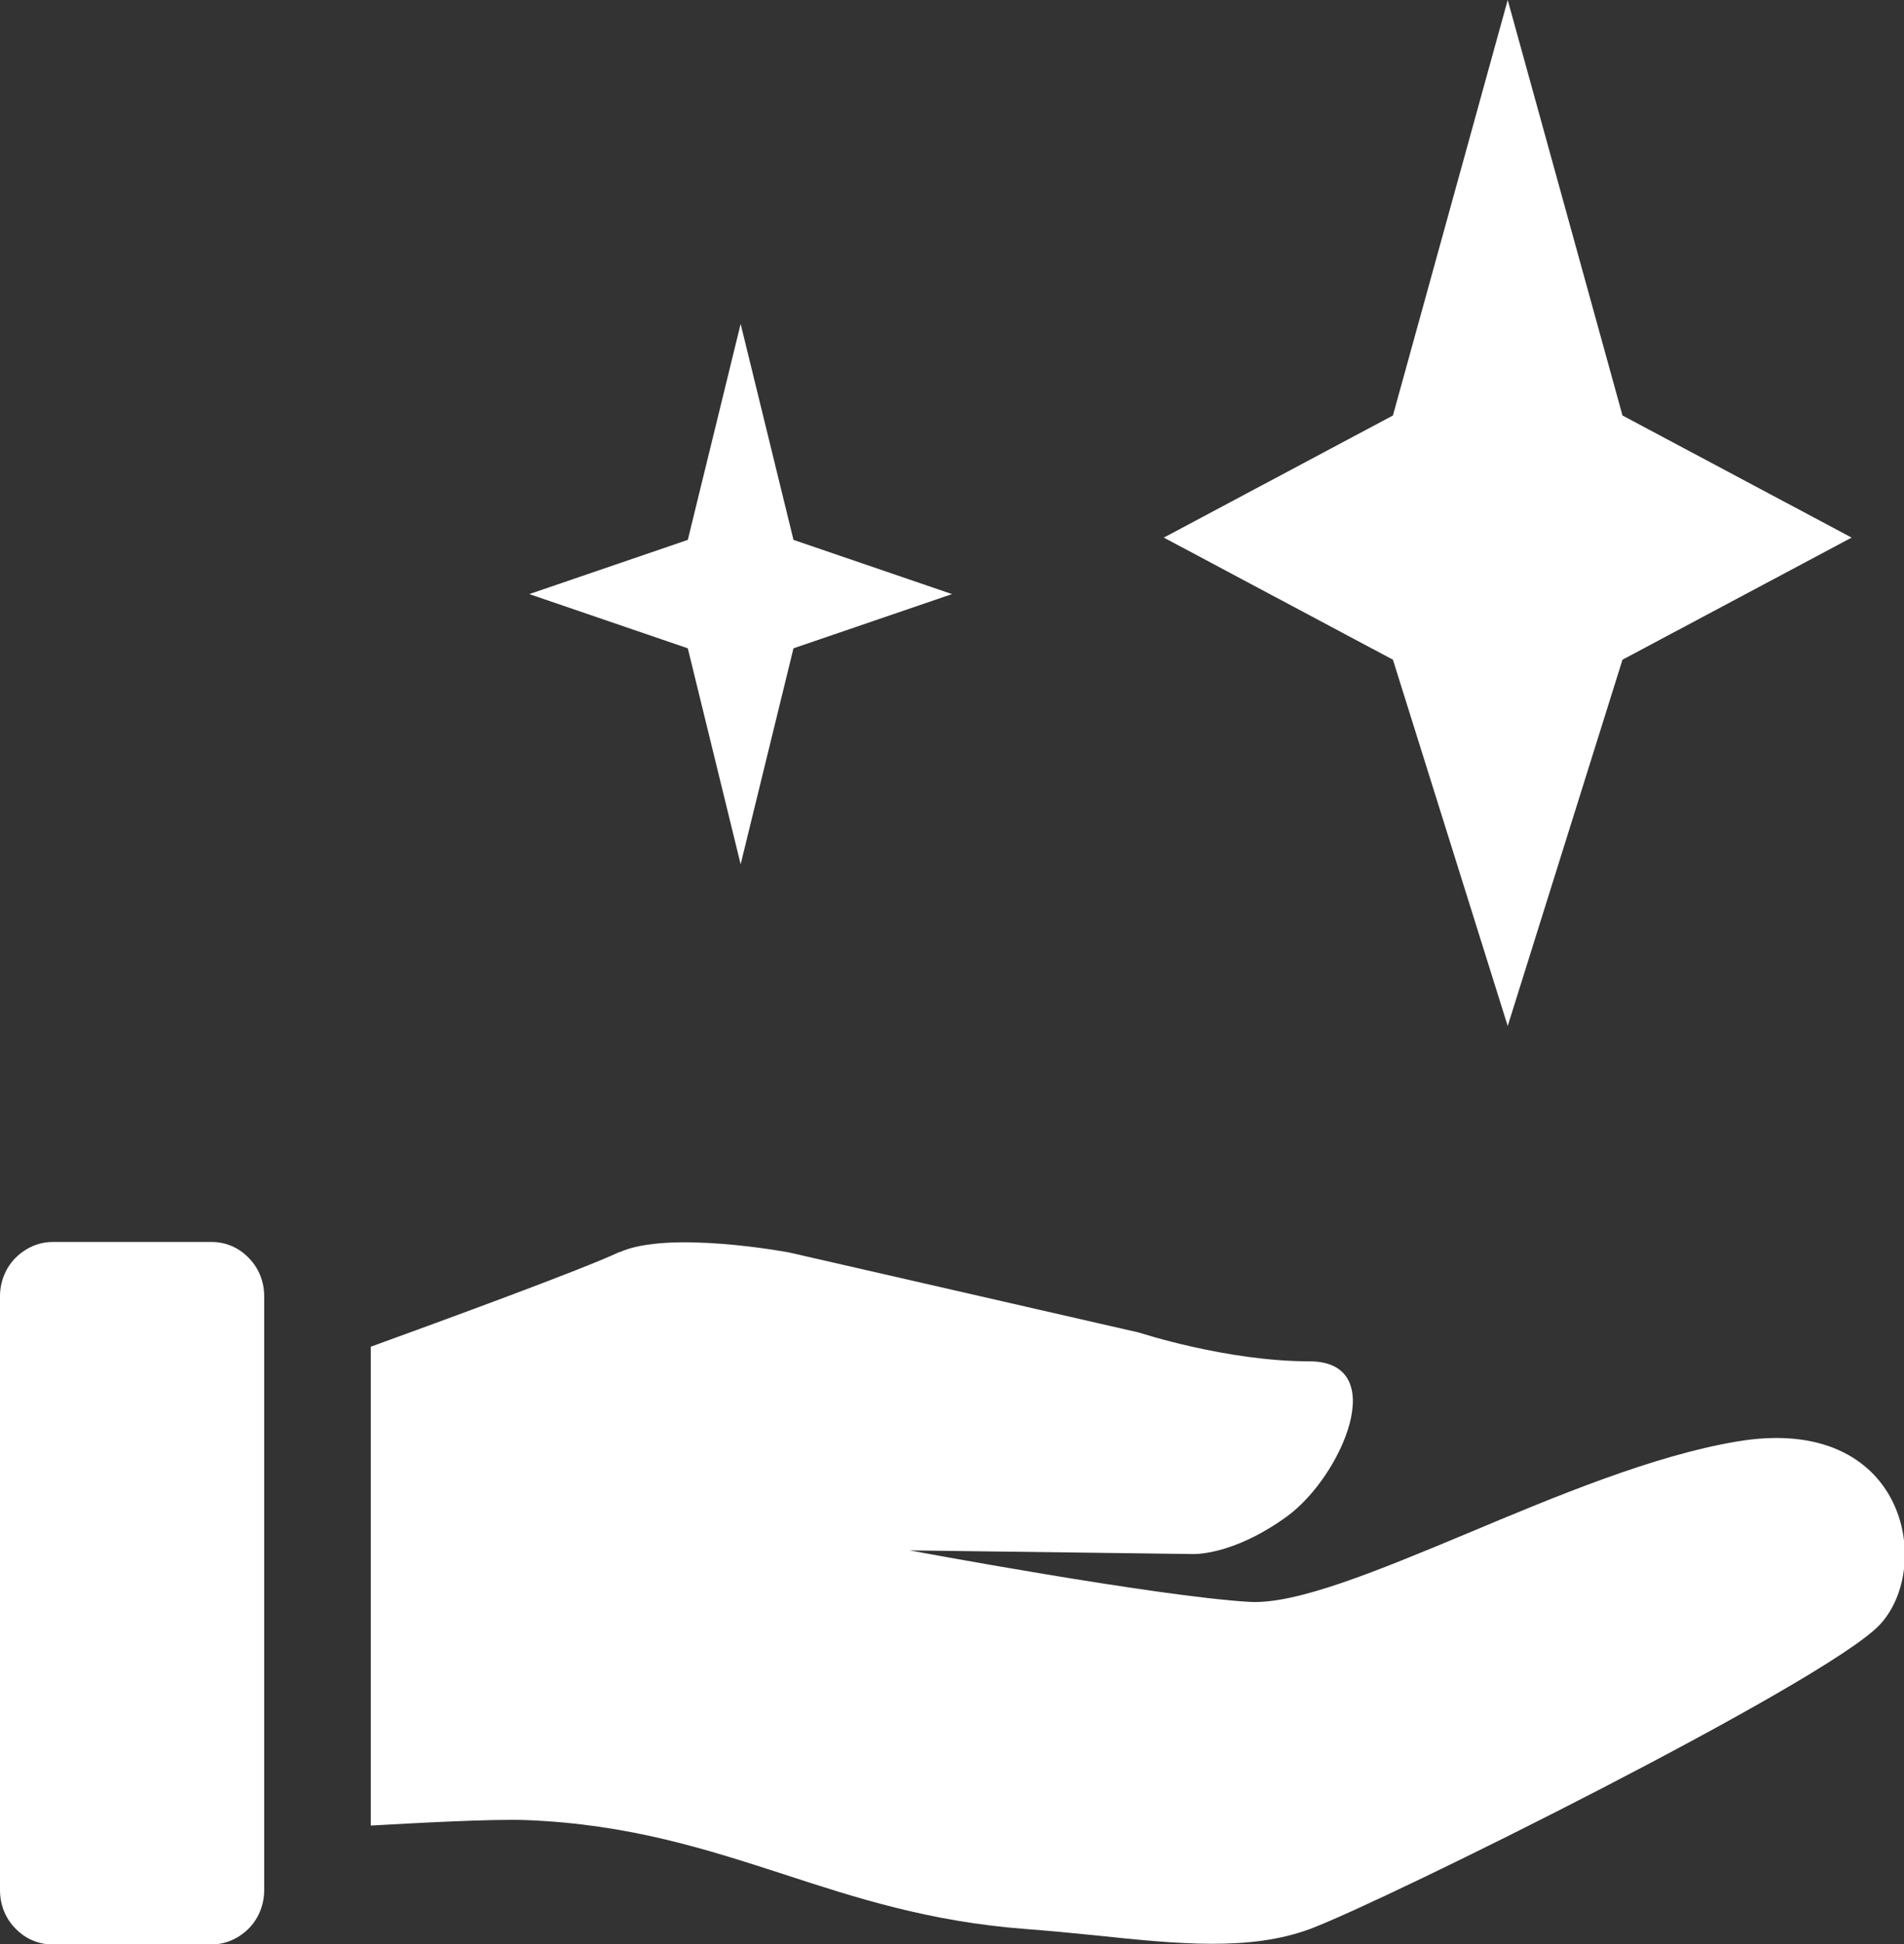 <?xml version="1.0" encoding="UTF-8"?>
<svg id="Layer_1" data-name="Layer 1" xmlns="http://www.w3.org/2000/svg" viewBox="0 0 41.8 42.67">
  <rect x="0" y="0" width="41.8" height="42.67" fill="#333333" stroke="none"/>
  <defs>
    <style>
      .cls-1 {
        fill: #fff;
      }
    </style>
  </defs>
  <path class="cls-1" d="M33.1,0l-2.52,9.12-5.03,2.68,5.03,2.68,2.52,8.04,2.52-8.04,5.03-2.68-5.03-2.68-2.52-9.12Z"/>
  <path class="cls-1" d="M16.26,7.11l-1.16,4.74-3.48,1.19,3.48,1.19,1.16,4.74,1.16-4.74,3.48-1.19-3.48-1.19-1.16-4.74Z"/>
  <path class="cls-1" d="M0,28.45c0-.31.12-.62.34-.84.22-.22.51-.35.82-.35h3.48c.31,0,.6.12.82.35.22.22.34.52.34.84v13.04c0,.31-.12.62-.34.84-.22.22-.51.35-.82.35H1.16c-.31,0-.6-.12-.82-.35-.22-.22-.34-.52-.34-.84v-13.04h0Z"/>
  <path class="cls-1" d="M13.59,27.49c1.08-.5,3.73,0,3.73,0l7.69,1.76s1.92.63,3.73.63.72,2.52-.48,3.4c-1.21.88-2.08.83-2.08.83l-6.21-.08s5.41,1.01,7.46,1.13c1.03.06,2.81-.68,4.8-1.51,1.93-.81,4.06-1.7,5.9-2.01,3.73-.63,4.33,2.77,3.13,4.03-1.2,1.26-10.82,6.04-12.5,6.67-1.32.49-2.91.33-4.71.14-.5-.05-1.01-.1-1.54-.14-2.1-.16-3.71-.68-5.3-1.2-1.7-.55-3.39-1.1-5.65-1.19-.76-.03-2.53.07-3.42.12v-10.51c1.54-.56,4.66-1.7,5.46-2.08h0Z"/>
</svg>